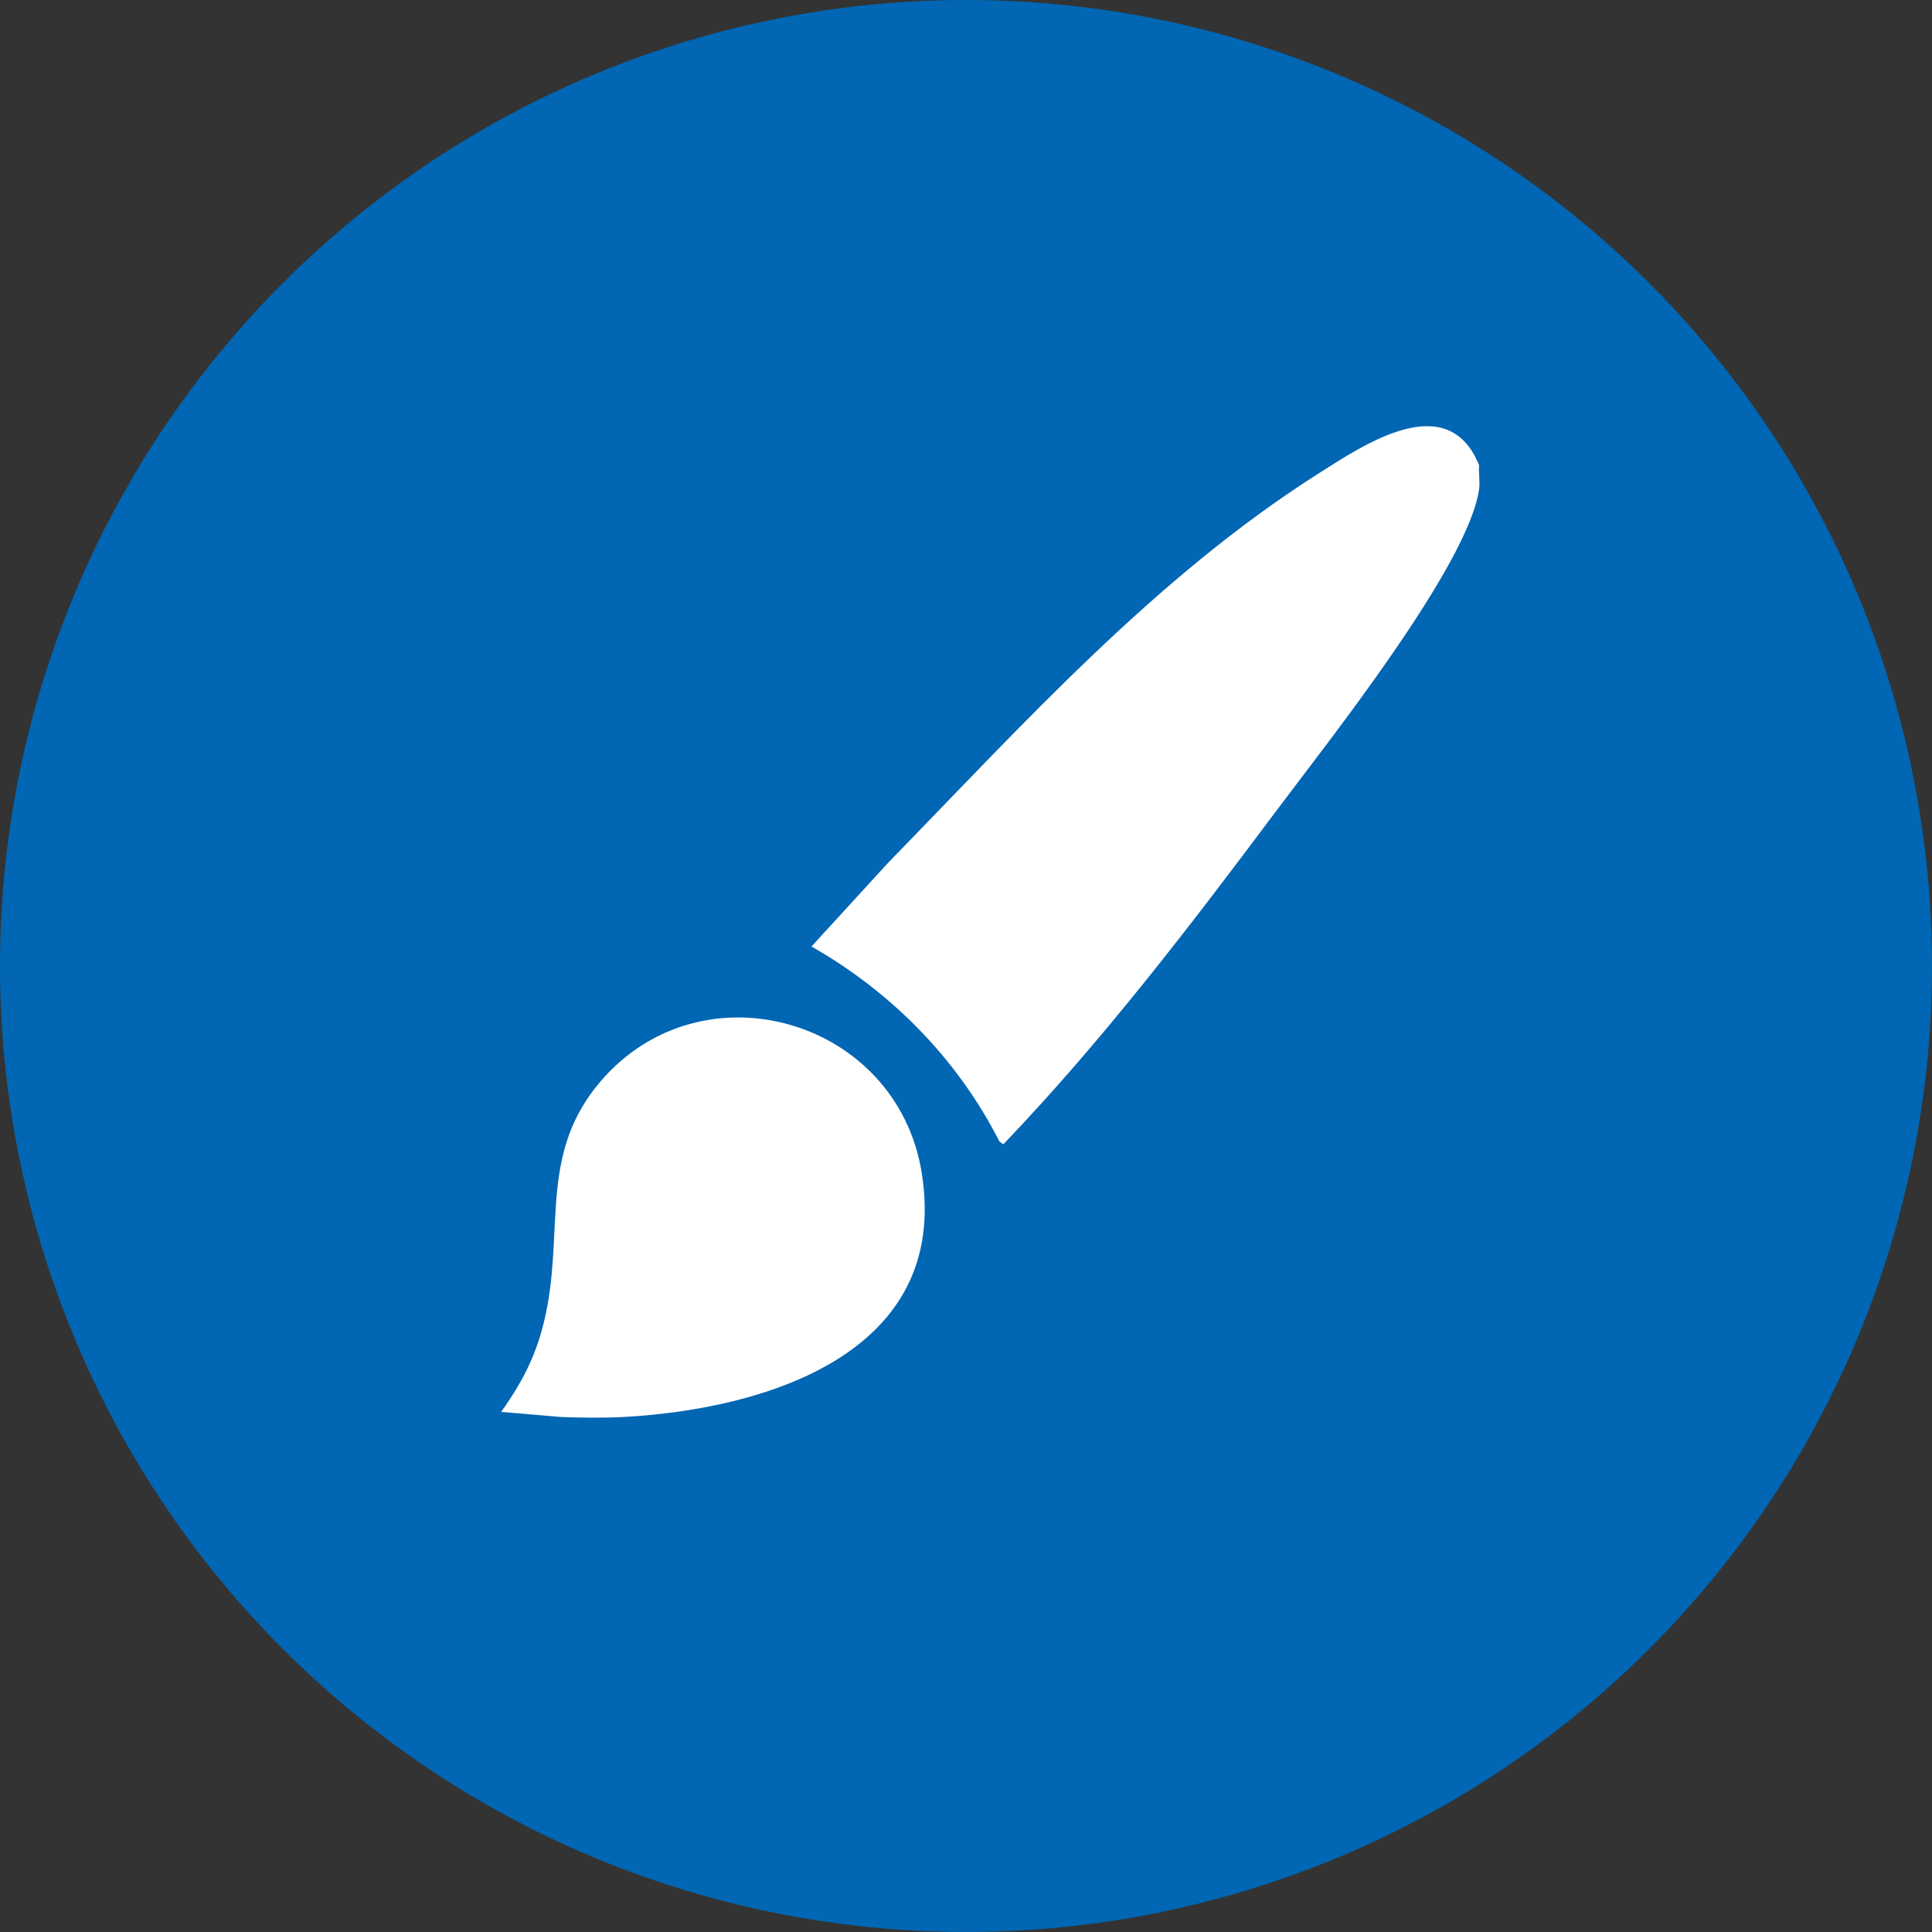 <?xml version="1.0" encoding="UTF-8"?>
<svg id="Ebene_2" data-name="Ebene 2" xmlns="http://www.w3.org/2000/svg" viewBox="0 0 2754.76 2754.75">
  <rect x="0" y="0" width="2754.76" height="2754.75" fill="#333333" stroke="none"/>
  <defs>
    <style>
      .cls-1 {
        fill: #fff;
      }

      .cls-2 {
        fill: #0166b3;
      }
    </style>
  </defs>
  <g id="_ëîé_1" data-name="‘ëîé_1">
    <circle class="cls-2" cx="1377.38" cy="1377.37" r="1377.38" transform="translate(-570.52 1377.38) rotate(-45)"/>
    <g>
      <path class="cls-1" d="M2109.05,663.55c-.97,10.62,1.37,23.14,0,33.39-14.48,108.68-218.34,364.36-290.13,460.38-122.6,164-247.12,326.8-388.33,474.33l-5.59-4.11c-60.01-118.16-155.1-213.85-267.94-277.96l110.05-120.23c192.02-196.9,379.87-406.04,612.32-553.84,65.92-41.92,185.09-122.5,229.62-11.97Z"/>
      <path class="cls-1" d="M714.53,2013.12c35.29-49.08,55.39-92.55,66.19-152.43,21.05-116.64-8.81-219.84,75.17-318.32,145.29-170.39,423.54-89.45,458.46,130.54,40.68,256.26-221.94,336.34-424.89,347.48-27.99,1.54-62.25,1.16-90.39,0"/>
    </g>
  </g>
</svg>